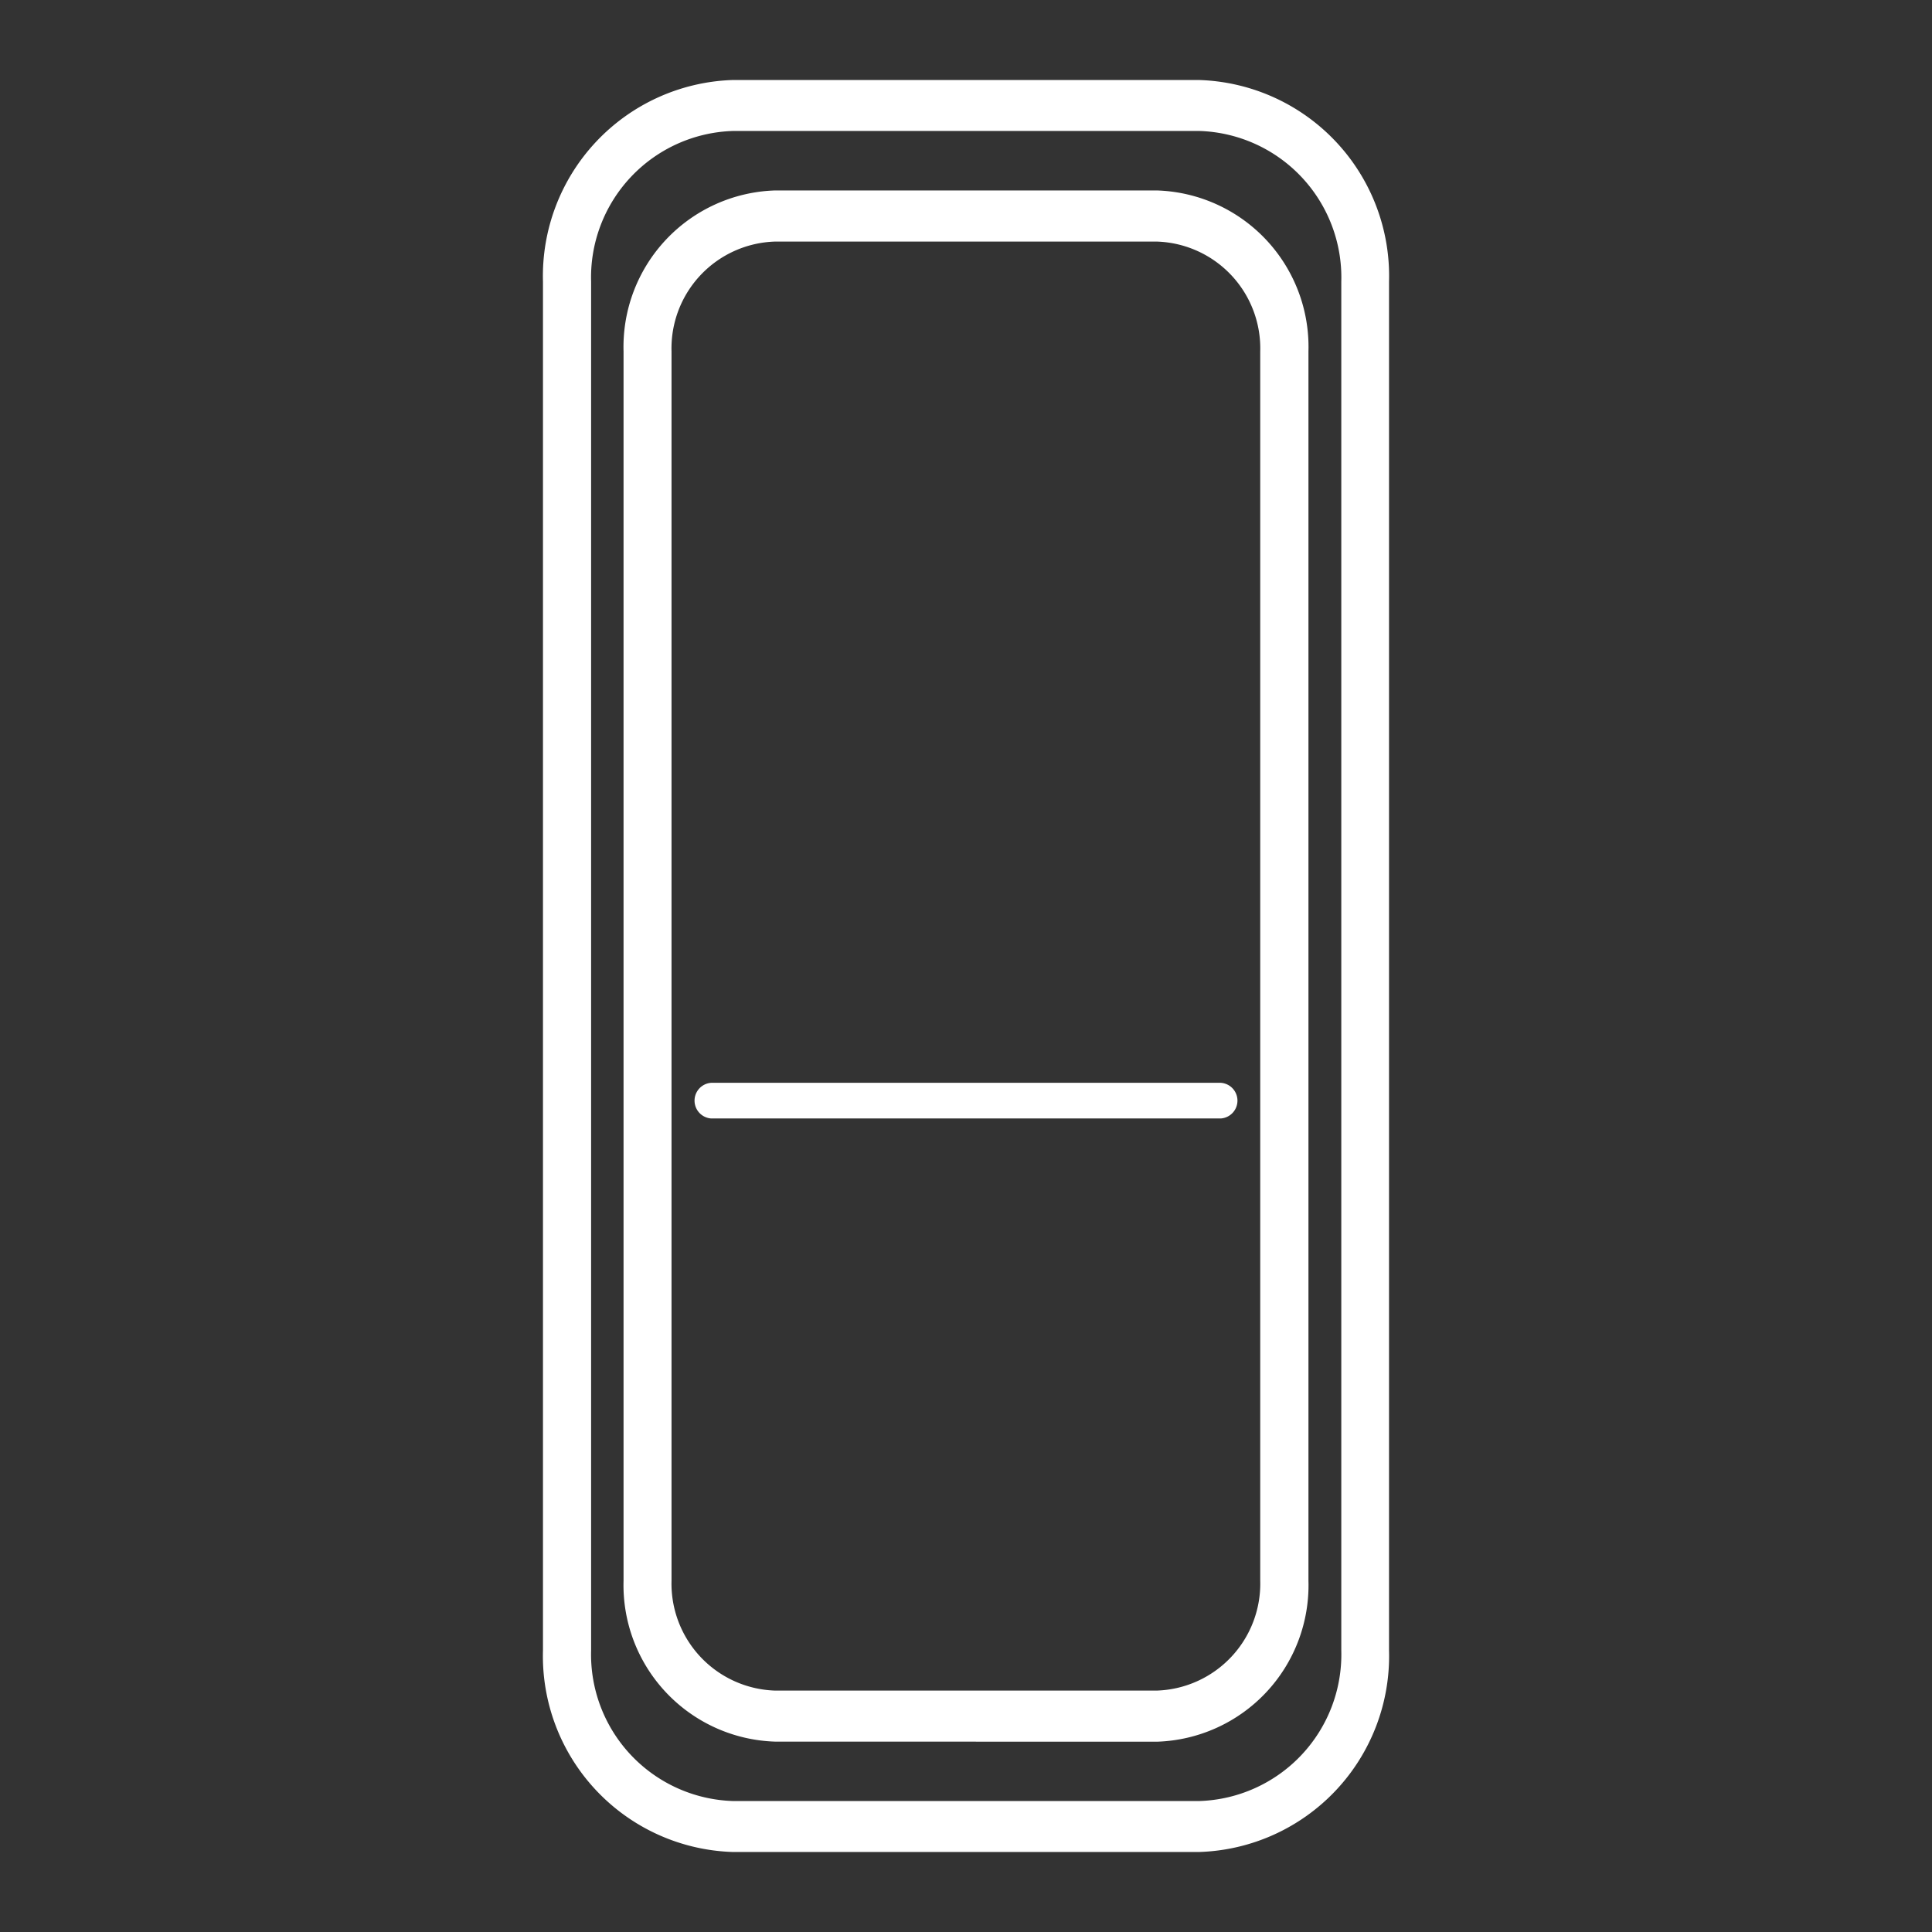 <svg xmlns="http://www.w3.org/2000/svg" width="24" height="24" viewBox="0 0 24 24">
  <rect x="0" y="0" width="24" height="24" fill="#333333" stroke="none"/>
  <g id="Icon" transform="translate(-513 -245)">
    <rect id="Rectangle_950" data-name="Rectangle 950" width="24" height="24" transform="translate(513 245)" fill="none"/>
    <path id="Path_2754" data-name="Path 2754" d="M51.843,46.012A2.435,2.435,0,0,0,54.2,43.507v-17A2.436,2.436,0,0,0,51.843,24h-5.8a2.437,2.437,0,0,0-2.353,2.506v17a2.436,2.436,0,0,0,2.353,2.506Zm-7.555-2.506v-17a1.82,1.82,0,0,1,1.759-1.873h5.8a1.821,1.821,0,0,1,1.76,1.873v17a1.822,1.822,0,0,1-1.76,1.873h-5.8A1.821,1.821,0,0,1,44.288,43.507ZM52.11,36.9H45.78a.222.222,0,0,1,0-.443h6.33a.222.222,0,0,1,0,.443Zm-.79,7.742a1.944,1.944,0,0,0,1.879-2V27.372a1.944,1.944,0,0,0-1.879-2H46.571a1.944,1.944,0,0,0-1.88,2V42.641a1.945,1.945,0,0,0,1.88,2Zm-6.033-2V27.372a1.327,1.327,0,0,1,1.284-1.365h4.748A1.327,1.327,0,0,1,52.6,27.372V42.641a1.329,1.329,0,0,1-1.283,1.366H46.571A1.329,1.329,0,0,1,45.287,42.641Z" transform="translate(476.055 221.994)" fill="#fff"/>
  </g>
</svg>
